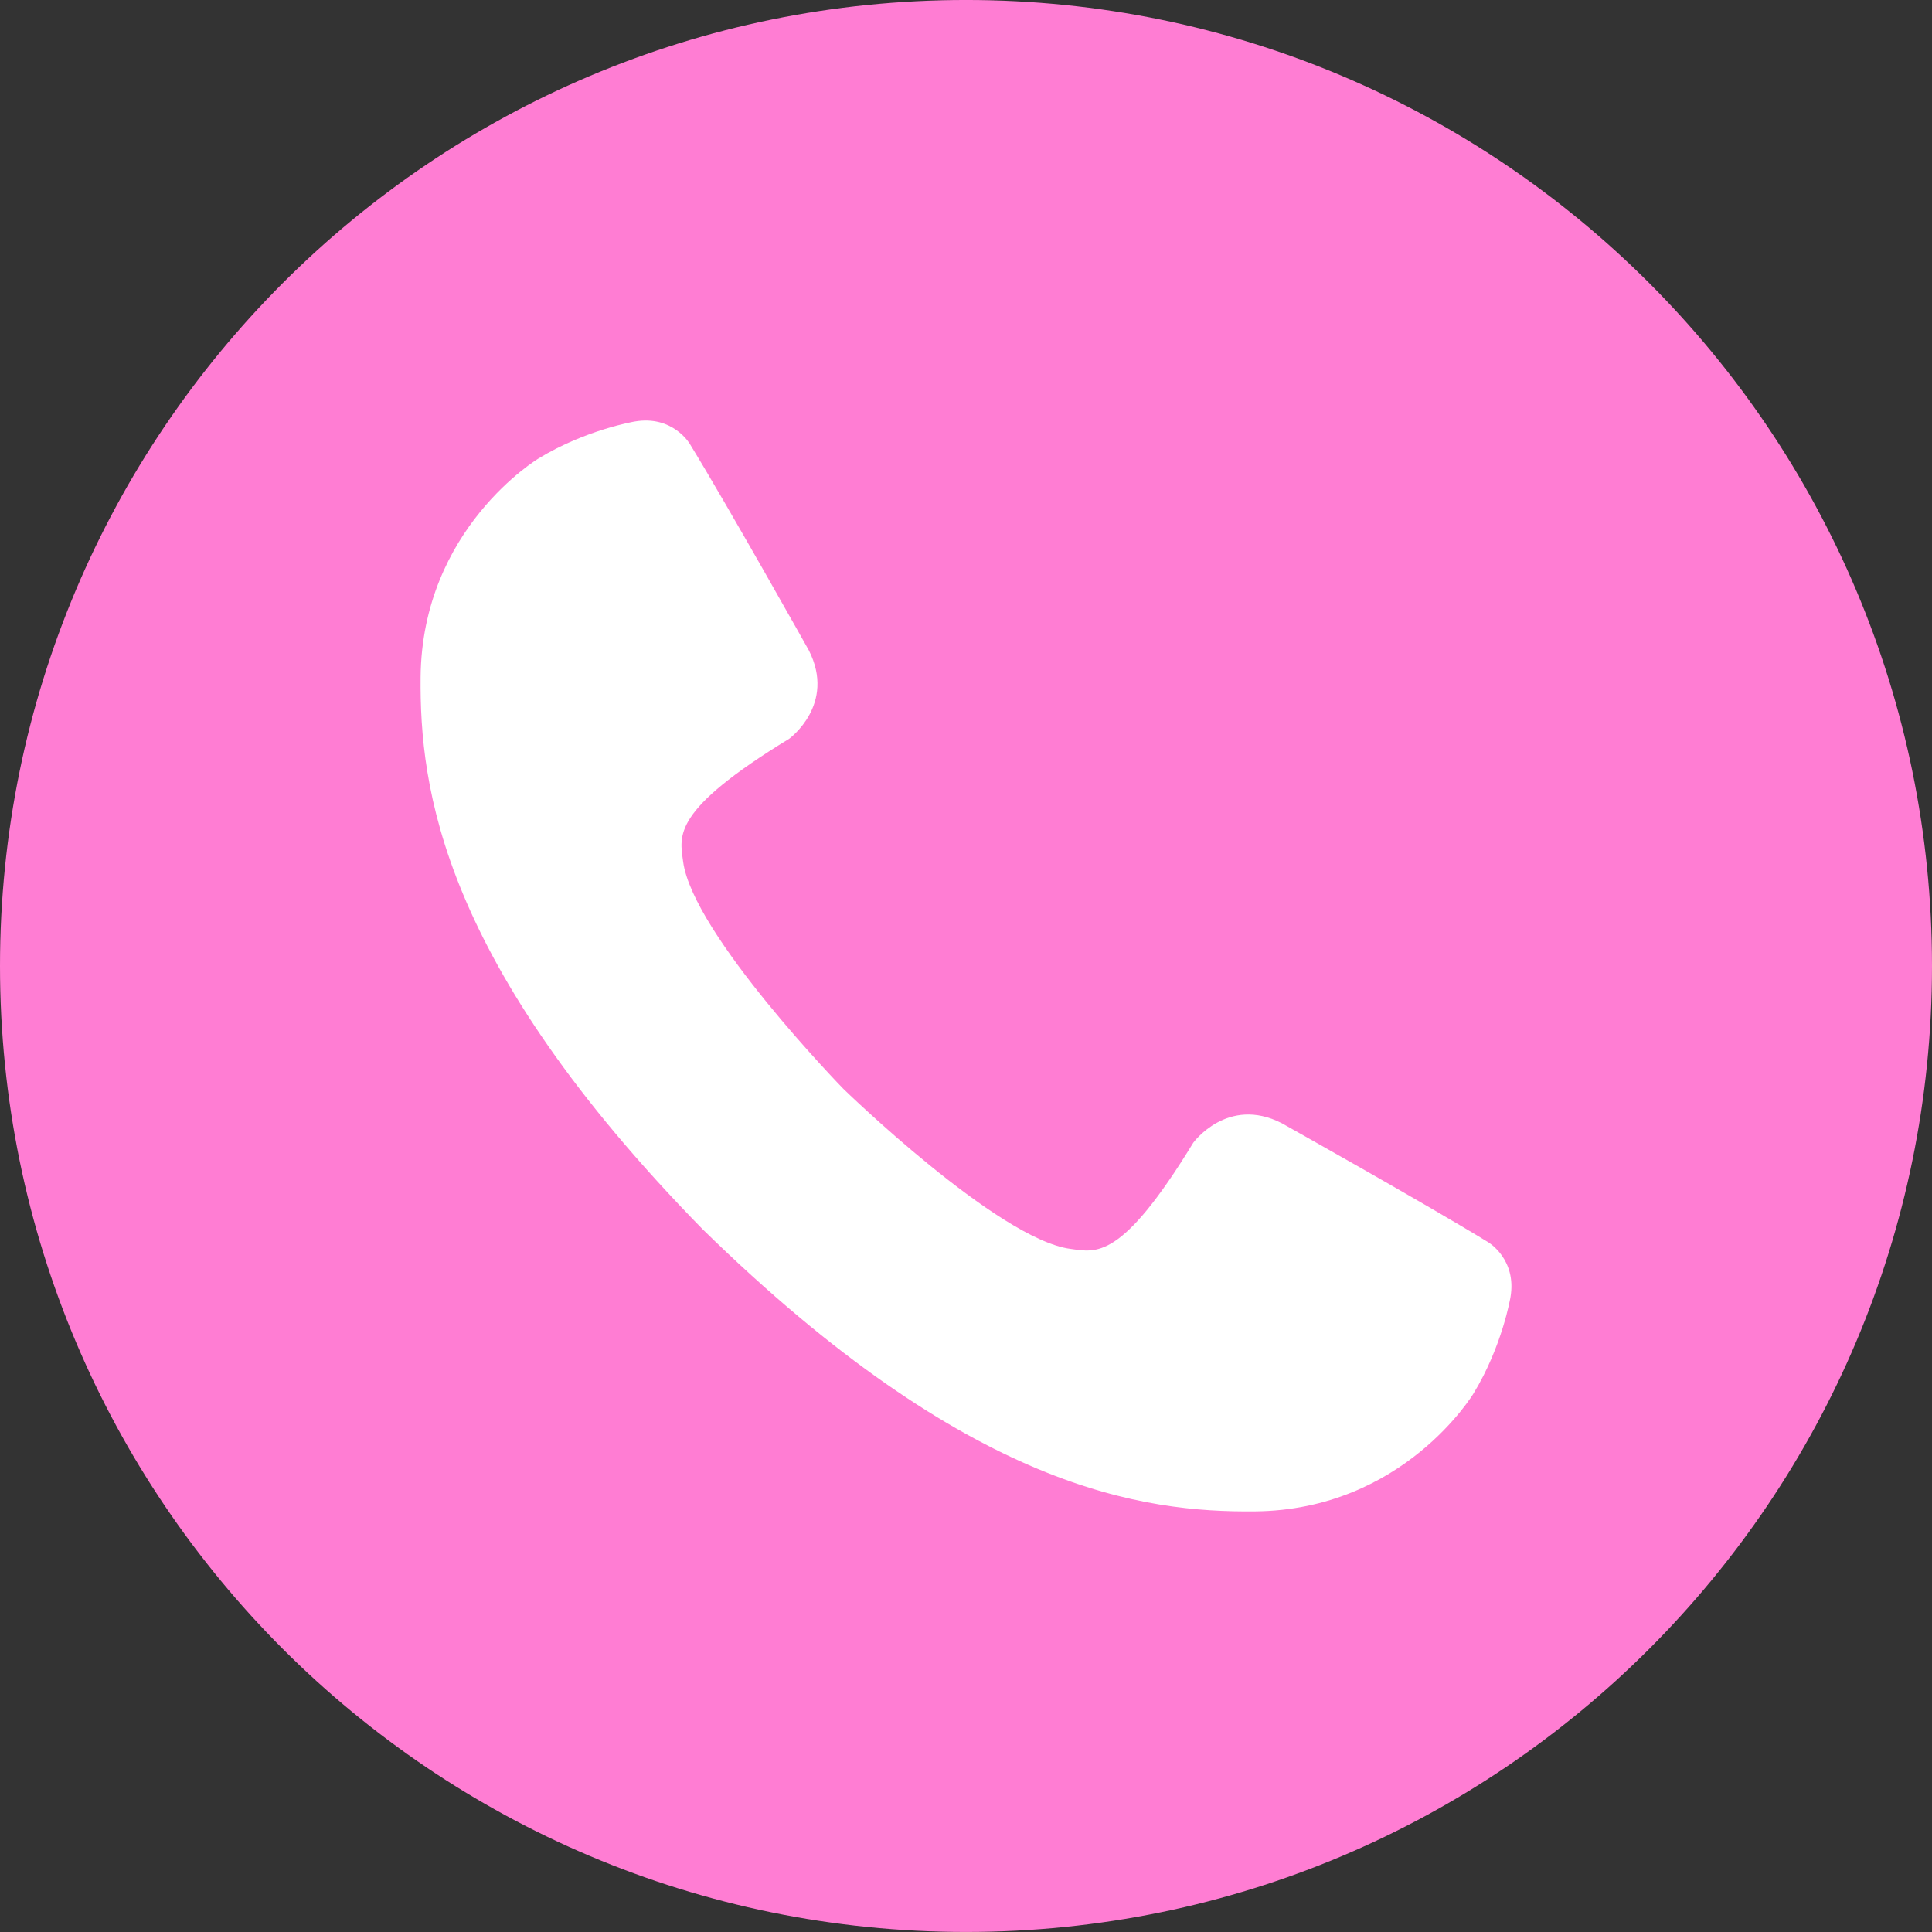 <?xml version="1.0" encoding="UTF-8" standalone="no"?><svg xmlns="http://www.w3.org/2000/svg" xmlns:xlink="http://www.w3.org/1999/xlink" fill="#000000" height="499.2" preserveAspectRatio="xMidYMid meet" version="1" viewBox="0.0 0.0 499.2 499.2" width="499.2" zoomAndPan="magnify"><rect x="0.0" y="0.0" width="499.2" height="499.2" fill="#333333" stroke="none"/><defs><clipPath id="a"><path d="M 0 0 L 499.199 0 L 499.199 499.191 L 0 499.191 Z M 0 0"/></clipPath></defs><g><g clip-path="url(#a)" id="change1_1"><path d="M 0 249.598 C 0 111.746 111.75 -0.004 249.602 -0.004 C 387.453 -0.004 499.199 111.746 499.199 249.598 C 499.199 387.445 387.453 499.191 249.602 499.191 C 111.75 499.191 0 387.445 0 249.598" fill="#ff7dd3"/></g><g id="change2_1"><path d="M 108.676 174.996 C 108.43 203.5 113.973 248.602 181.562 317.633 C 250.598 385.23 295.699 390.77 324.203 390.52 C 362.703 390.18 380.754 360.023 380.754 360.023 C 388.176 347.844 390.281 335.195 390.281 335.195 C 391.969 325.383 384.574 321 384.574 321 C 368.383 311.066 331.18 290.215 331.18 290.215 C 317.195 283.074 308.324 295.262 308.324 295.262 C 289.664 325.832 283.254 323.57 276.574 322.688 C 257.816 320.199 217.883 281.309 217.883 281.309 C 217.883 281.309 178.996 241.383 176.508 222.621 C 175.629 215.945 173.363 209.531 203.934 190.871 C 203.934 190.871 216.121 182 208.98 168.016 C 208.98 168.016 188.133 130.816 178.188 114.621 C 178.188 114.621 173.816 107.227 164 108.914 C 164 108.914 151.352 111.02 139.172 118.449 C 139.172 118.449 109.016 136.496 108.676 174.996" fill="#ffffff"/></g></g></svg>